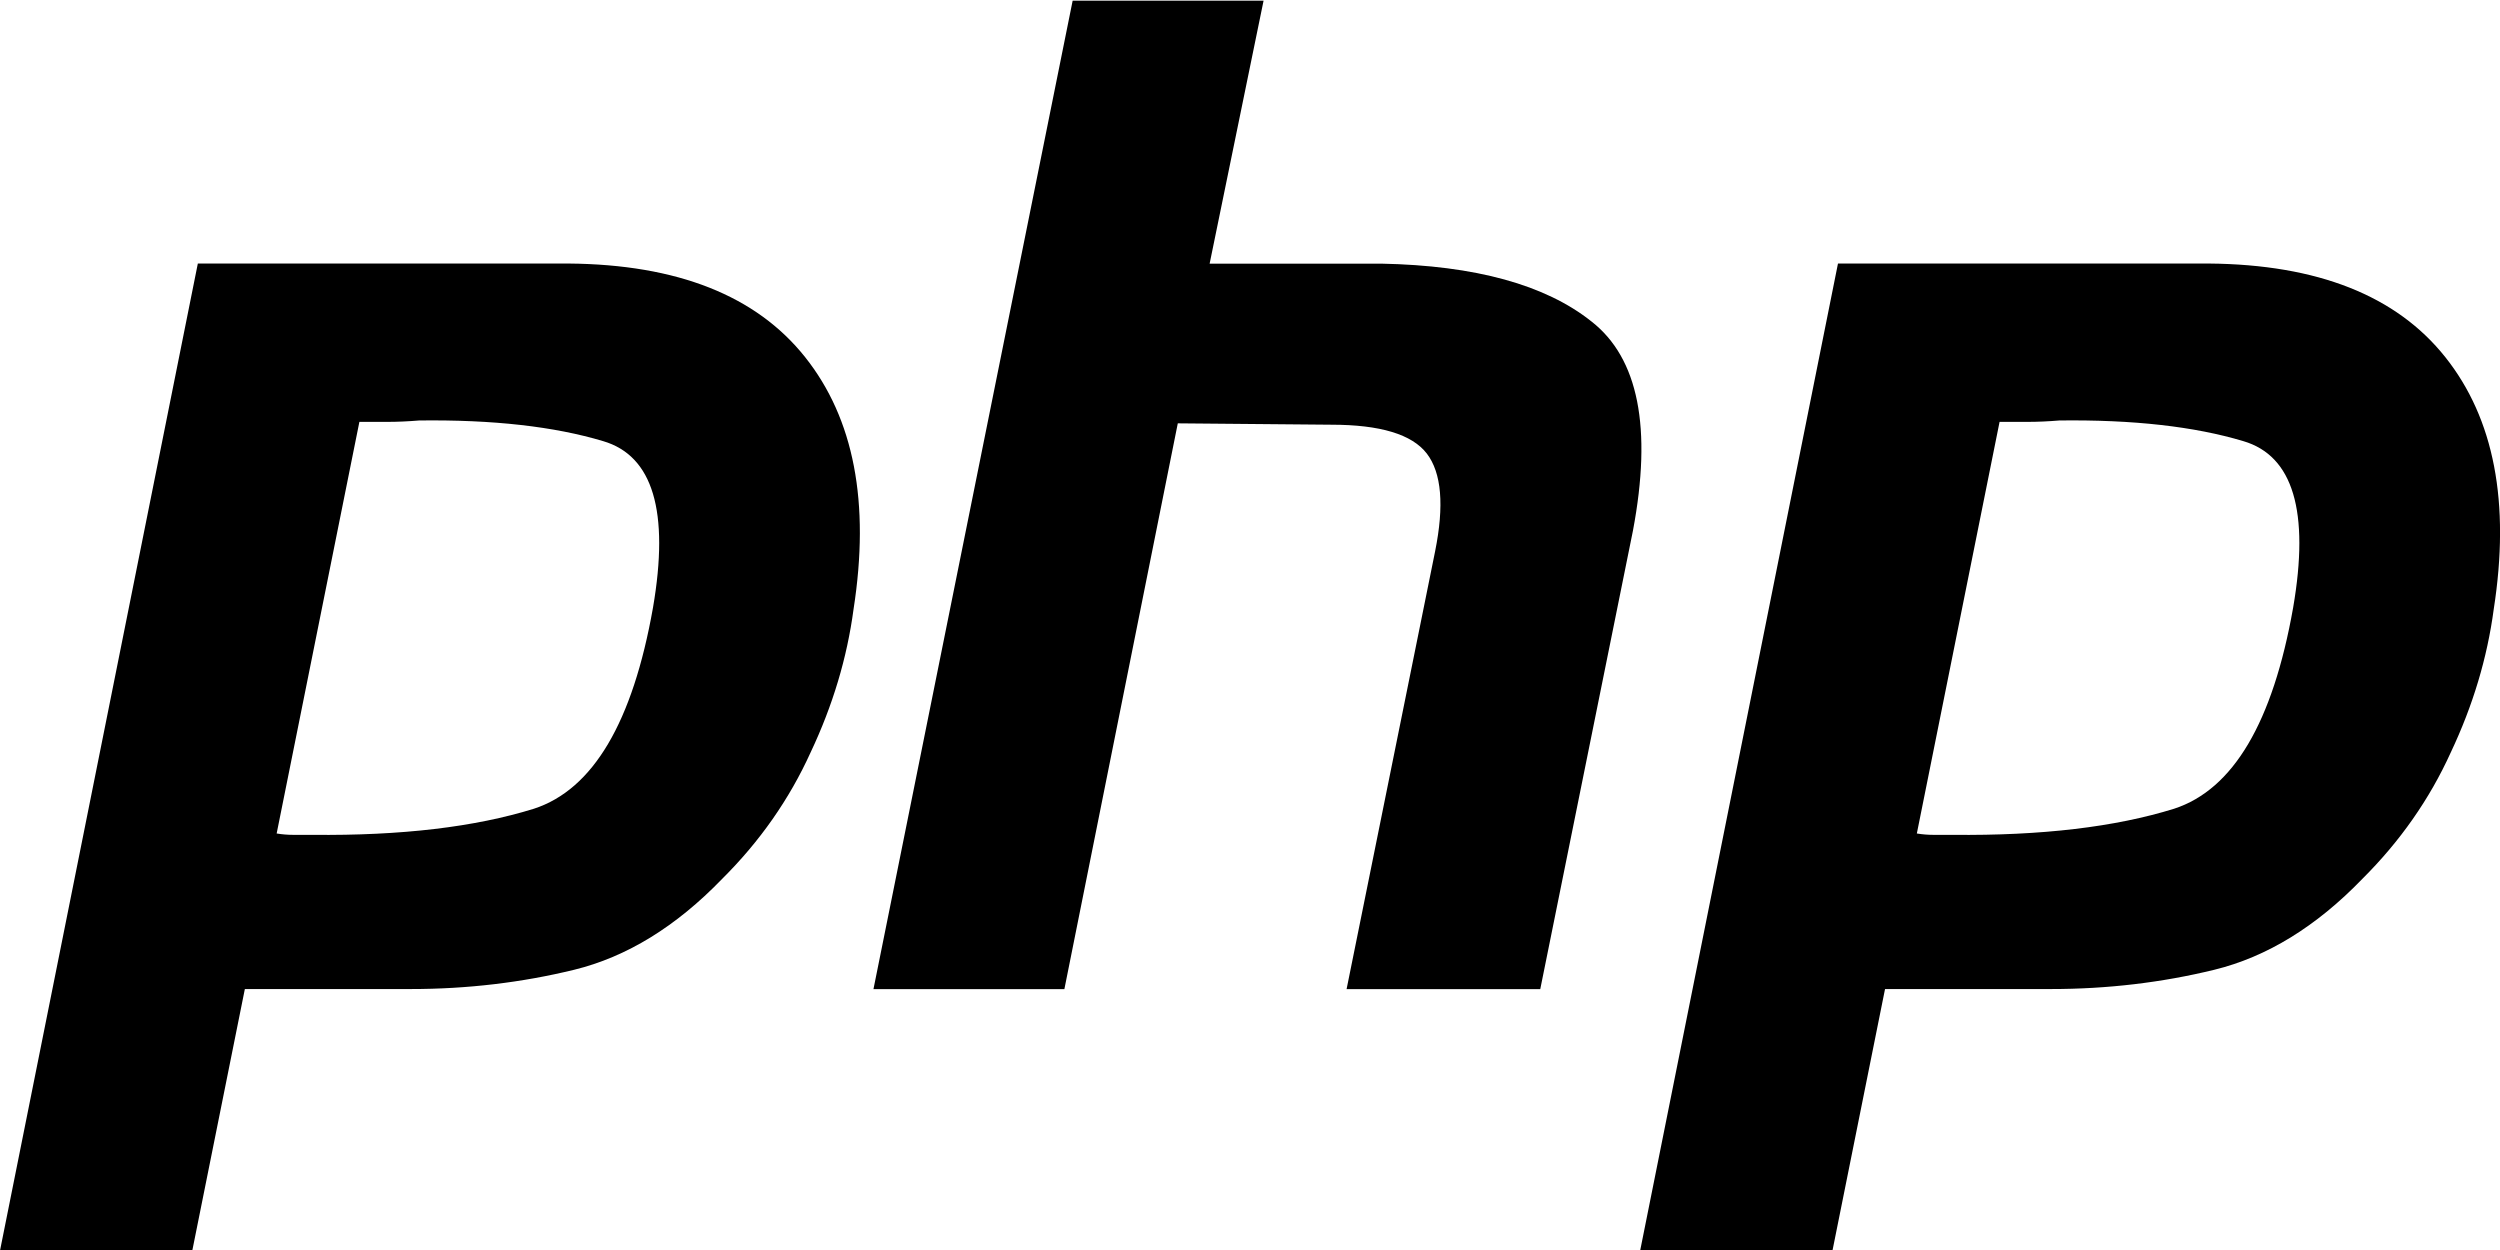 <?xml version="1.0" encoding="UTF-8"?> <svg xmlns="http://www.w3.org/2000/svg" width="68" height="34" viewBox="0 0 68 34" fill="none"><g clip-path="url(#clip0_848_9959)"><path d="M5.381 7.168H15.465C18.425 7.193 20.57 8.042 21.9 9.715C23.229 11.387 23.668 13.671 23.217 16.567C23.041 17.89 22.652 19.188 22.05 20.462C21.473 21.735 20.671 22.883 19.642 23.906C18.388 25.204 17.046 26.028 15.616 26.378C14.186 26.727 12.706 26.902 11.175 26.902H6.66L5.23 34.017H-0L5.381 7.168ZM9.783 11.437L7.525 22.671C7.676 22.696 7.826 22.708 7.977 22.708H8.504C10.912 22.733 12.919 22.496 14.524 21.997C16.13 21.473 17.209 19.65 17.761 16.53C18.212 13.909 17.761 12.398 16.406 11.999C15.076 11.6 13.408 11.412 11.401 11.437C11.1 11.462 10.812 11.475 10.536 11.475C10.285 11.475 10.021 11.475 9.746 11.475L9.783 11.437Z" fill="black"></path><path d="M29.176 0.019H34.369L32.902 7.171H37.568C40.127 7.221 42.033 7.745 43.288 8.744C44.567 9.742 44.943 11.64 44.416 14.435L41.895 26.905H36.627L39.035 14.997C39.286 13.749 39.211 12.863 38.81 12.338C38.408 11.814 37.543 11.552 36.213 11.552L32.036 11.515L28.951 26.905H23.758L29.176 0.019Z" fill="black"></path><path d="M49.993 7.168H60.078C63.038 7.193 65.183 8.042 66.513 9.715C67.842 11.387 68.281 13.671 67.83 16.567C67.654 17.89 67.265 19.188 66.663 20.462C66.086 21.735 65.283 22.883 64.255 23.906C63.001 25.204 61.658 26.028 60.228 26.378C58.799 26.727 57.319 26.902 55.788 26.902H51.273L49.843 34.017H44.612L49.993 7.168ZM54.396 11.437L52.138 22.671C52.289 22.696 52.439 22.708 52.59 22.708H53.117C55.525 22.733 57.532 22.496 59.137 21.997C60.743 21.473 61.821 19.65 62.373 16.53C62.825 13.909 62.373 12.398 61.019 11.999C59.689 11.6 58.021 11.412 56.014 11.437C55.713 11.462 55.425 11.475 55.148 11.475C54.898 11.475 54.634 11.475 54.358 11.475L54.396 11.437Z" fill="black"></path></g><defs><clipPath id="clip0_848_9959"><rect width="68" height="34" fill="white"></rect></clipPath></defs></svg> 